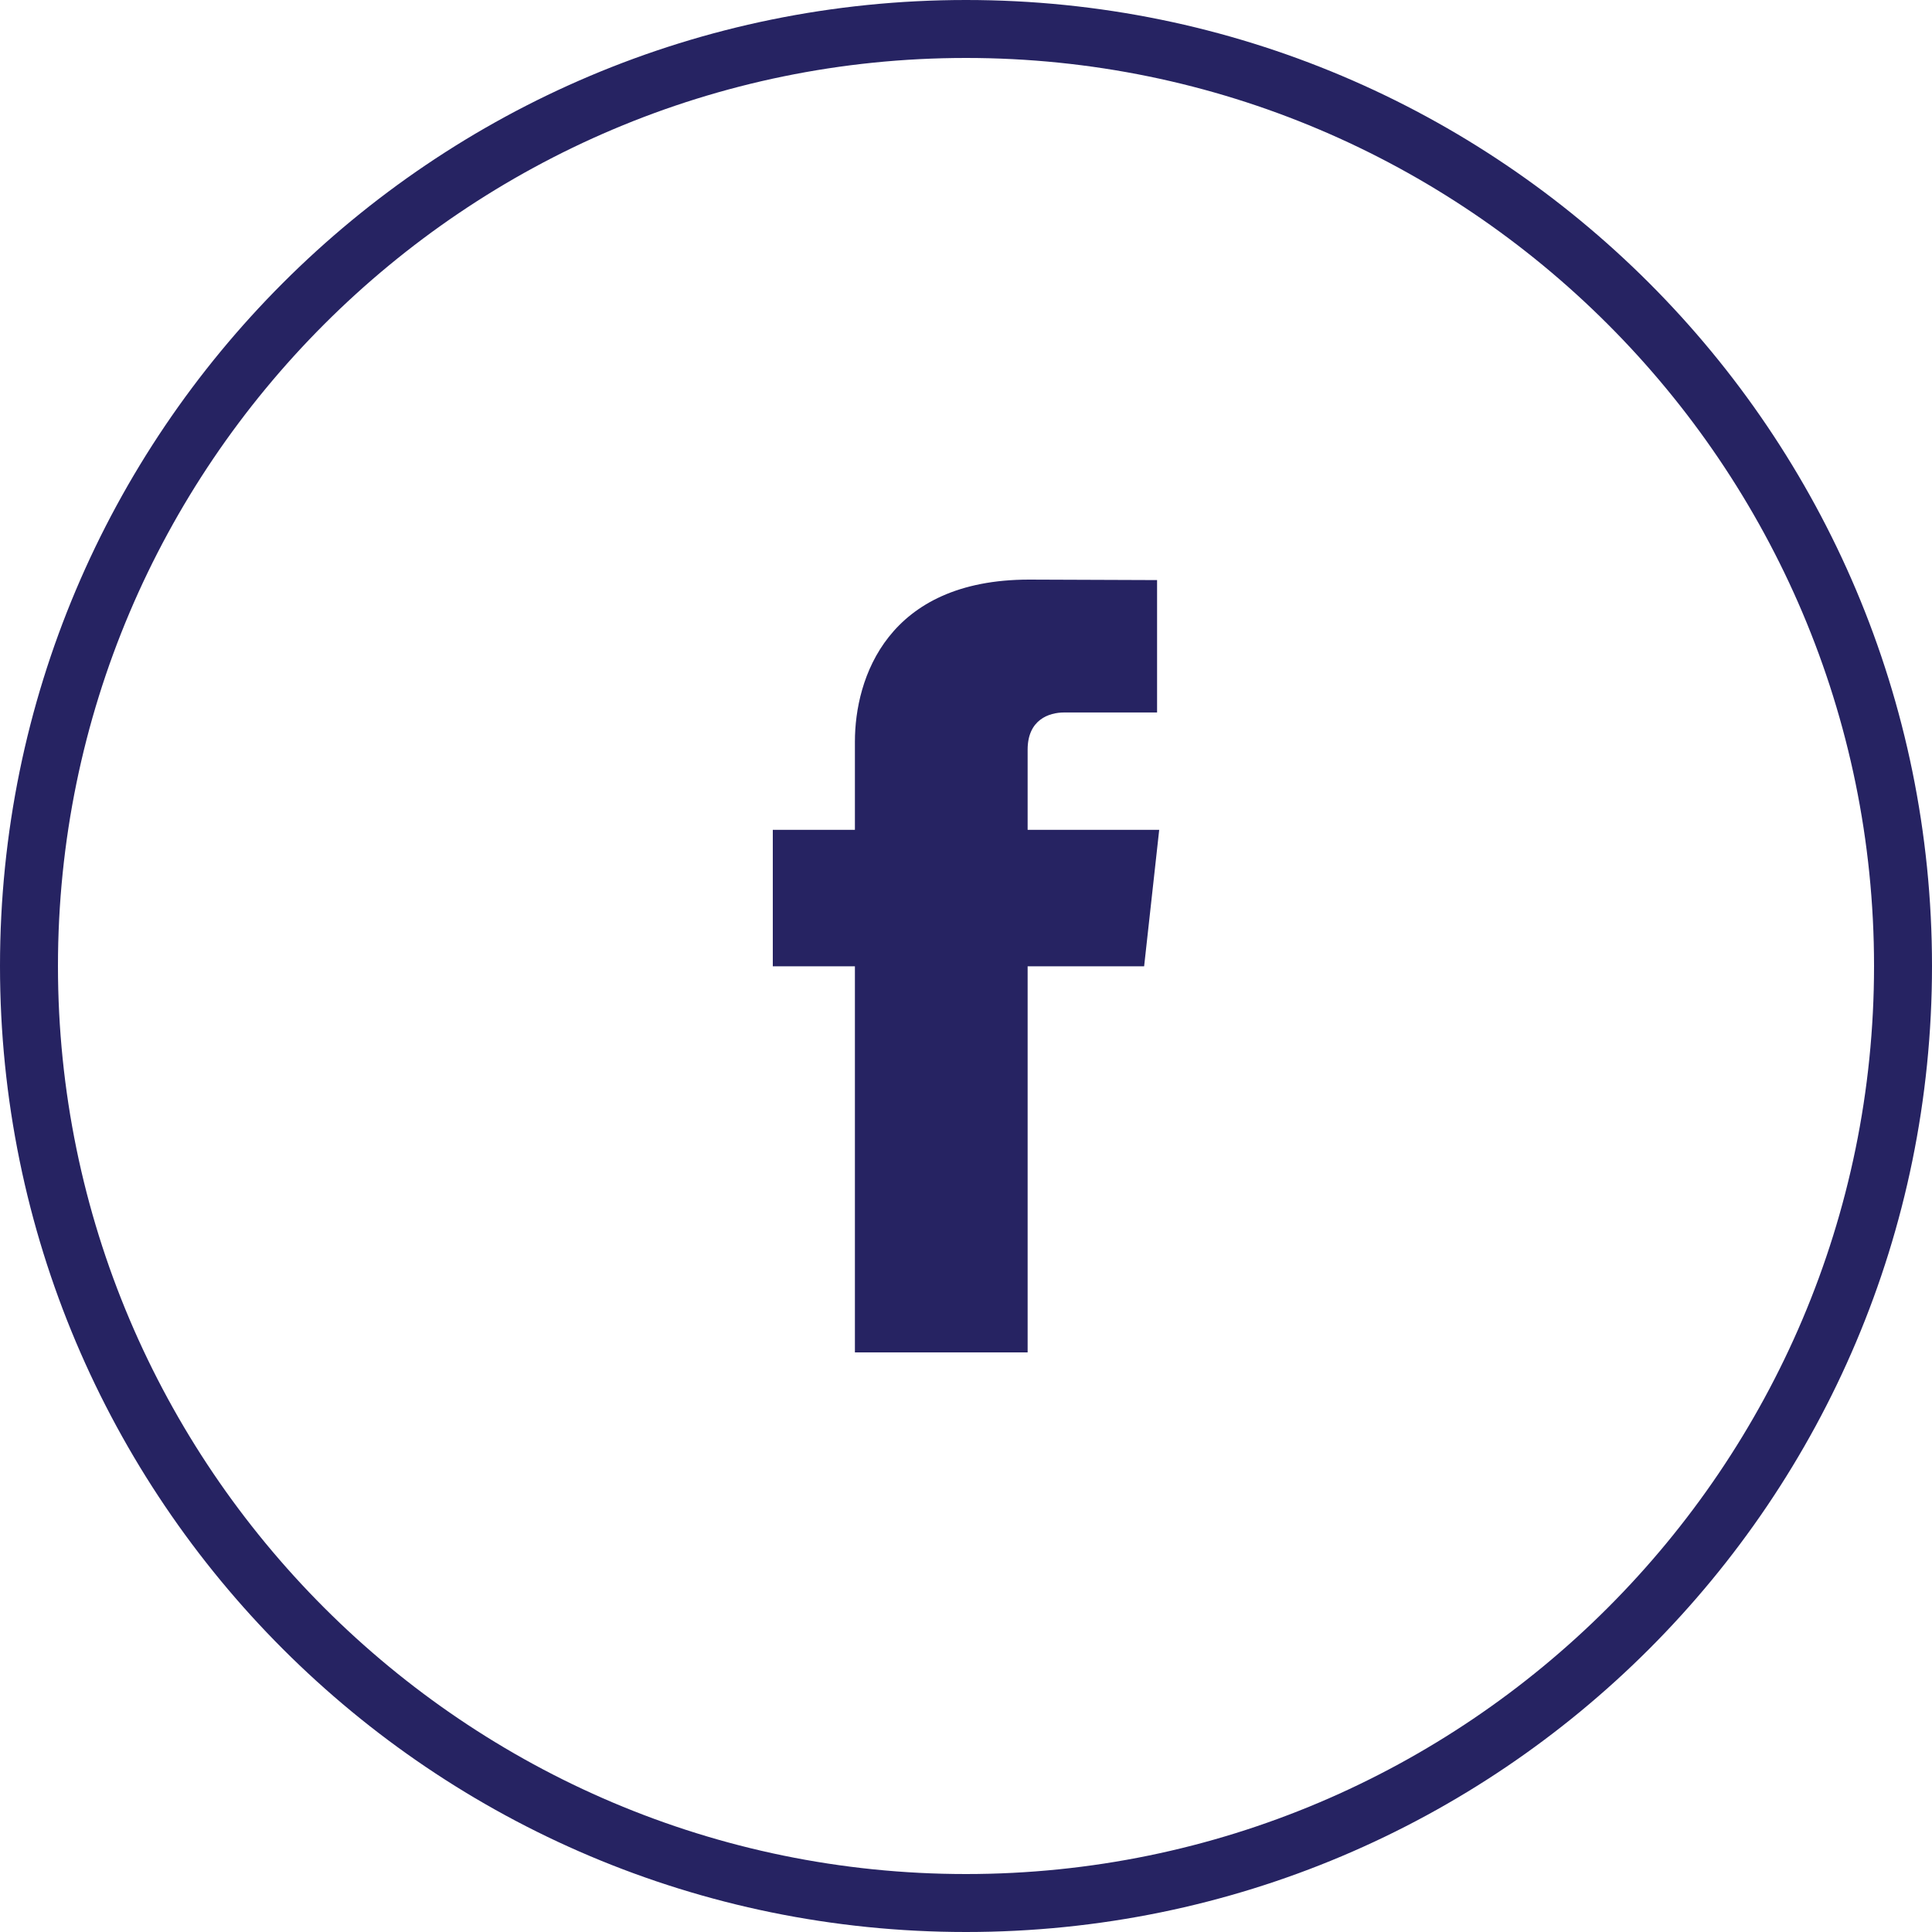 <?xml version="1.0" encoding="UTF-8"?>
<svg width="40px" height="40px" viewBox="0 0 40 40" version="1.1" xmlns="http://www.w3.org/2000/svg" xmlns:xlink="http://www.w3.org/1999/xlink">
    <title>25FF6F63-01A1-4B69-80FC-05BEC237ADDF@3x</title>
    <g id="HOME-PAGE-UPDATE" stroke="none" stroke-width="1" fill="none" fill-rule="evenodd">
        <g id="ARSM---desktop" transform="translate(-495, -1038)" fill="#262362">
            <g id="FOOTER" transform="translate(0, 1010)">
                <g id="Icon---Facebook" transform="translate(495, 28)">
                    <path d="M20,0 C31.046,0 40,8.954 40,20 C40,31.046 31.046,40 20,40 C8.954,40 0,31.046 0,20 C0,8.954 8.954,0 20,0 Z M20,1.2 C9.634,1.2 1.2,9.634 1.2,20 C1.2,30.366 9.634,38.8 20,38.8 C30.366,38.8 38.8,30.366 38.8,20 C38.8,9.634 30.366,1.2 20,1.2 Z M21.308,12 L23.956,12.01 L23.956,14.751 L22.033,14.751 C21.721,14.751 21.276,14.897 21.276,15.521 L21.276,15.521 L21.276,17.181 L24,17.181 L23.688,20.006 L21.276,20.006 L21.276,28 L17.7,28 L17.7,20.006 L16,20.006 L16,17.181 L17.7,17.181 L17.7,15.354 C17.7,14.045 18.369,12 21.308,12 L21.308,12 Z" id="vectors"></path>
                </g>
            </g>
        </g>
    </g>
</svg>
